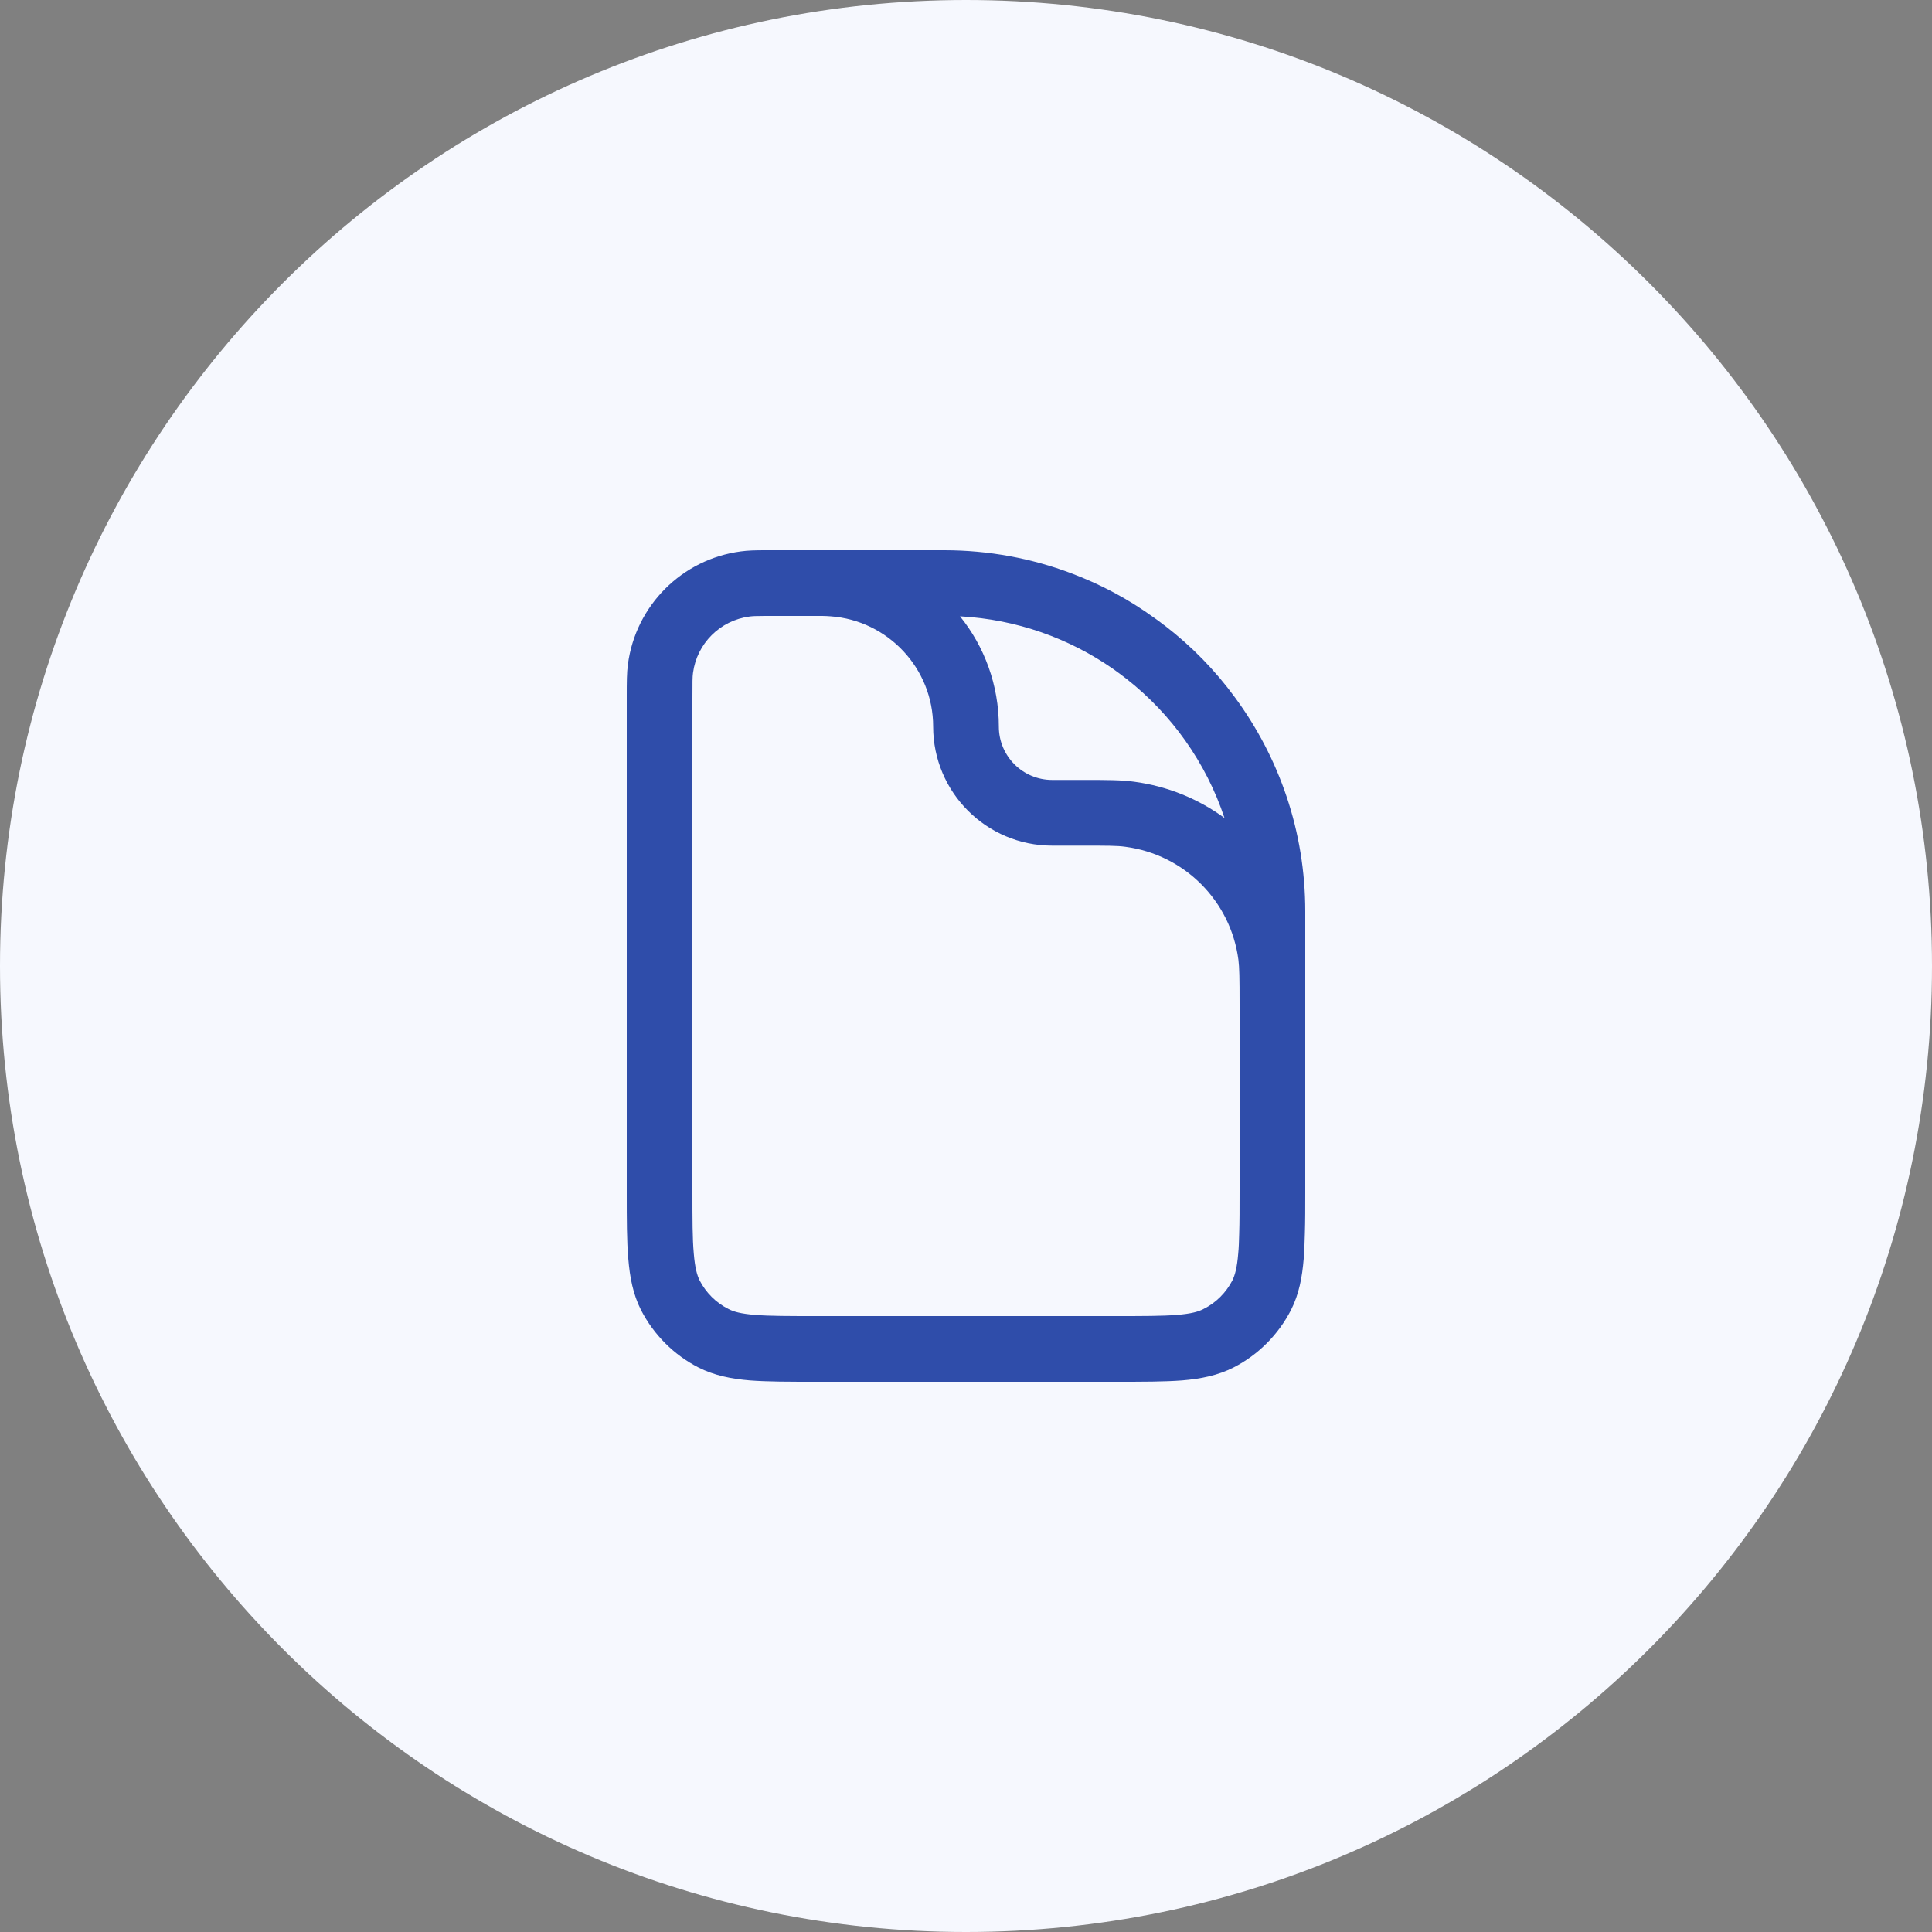 <svg width="100" height="100" viewBox="0 0 100 100" fill="none" xmlns="http://www.w3.org/2000/svg">
<rect x="0" y="0" width="100" height="100" fill="#808080" stroke="none"/>
<g clip-path="url(#clip0_4111_33713)">
<path d="M50 100C77.614 100 100 77.614 100 50C100 22.386 77.614 0 50 0C22.386 0 0 22.386 0 50C0 77.614 22.386 100 50 100Z" fill="#F6F8FE"/>
<path fill-rule="evenodd" clip-rule="evenodd" d="M63.93 36.11C62.9 34.7 61.68 33.45 60.29 32.38C60.27 32.37 60.25 32.35 60.23 32.34C60.08 32.22 59.92 32.1 59.76 31.99C58.44 31.03 56.99 30.25 55.44 29.67C53.4 28.9 51.18 28.48 48.87 28.48H39.59C39.1 28.48 38.71 28.49 38.35 28.54C35.3 28.94 32.9 31.34 32.5 34.39C32.44 34.83 32.44 35.33 32.44 36.01V61.74C32.44 63.1 32.44 64.23 32.52 65.15C32.6 66.11 32.76 66.98 33.18 67.81C33.84 69.09 34.88 70.13 36.15 70.78C36.98 71.2 37.86 71.37 38.81 71.45C39.73 71.52 40.86 71.52 42.23 71.52H57.77C59.14 71.52 60.27 71.52 61.19 71.45C62.14 71.37 63.02 71.2 63.85 70.78C65.12 70.13 66.16 69.09 66.82 67.81C67.24 66.98 67.4 66.11 67.48 65.15C67.51 64.75 67.53 64.31 67.54 63.83C67.56 63.2 67.56 62.51 67.56 61.74V47.17C67.56 43.03 66.21 39.21 63.93 36.11ZM57.61 34.62C57.85 34.79 58.08 34.96 58.31 35.14C60.64 36.97 62.42 39.46 63.38 42.34C62.03 41.35 60.43 40.69 58.69 40.46C58.03 40.37 57.27 40.37 56.09 40.37H54.46C52.94 40.37 51.7 39.14 51.7 37.61C51.7 35.45 50.95 33.46 49.69 31.9C52.63 32.06 55.34 33.04 57.61 34.62ZM64.09 64.88C64.03 65.62 63.92 66 63.79 66.27C63.46 66.91 62.94 67.43 62.3 67.75C62.04 67.89 61.66 68 60.91 68.06C60.15 68.12 59.16 68.12 57.7 68.12H42.3C40.84 68.12 39.85 68.12 39.09 68.06C38.34 68 37.96 67.89 37.7 67.75C37.06 67.43 36.54 66.91 36.21 66.27C36.08 66 35.97 65.62 35.91 64.88C35.84 64.11 35.84 63.12 35.84 61.67V36.13C35.84 35.28 35.84 35.03 35.87 34.83C36.07 33.31 37.27 32.11 38.8 31.91C38.95 31.89 39.13 31.88 39.59 31.88H42.57C42.71 31.88 42.85 31.89 42.99 31.9C45.95 32.11 48.3 34.59 48.3 37.61C48.3 41.01 51.06 43.77 54.46 43.77H55.95C57.32 43.77 57.84 43.77 58.25 43.83C61.3 44.23 63.7 46.63 64.1 49.68C64.15 50.09 64.16 50.61 64.16 51.98V61.67C64.16 62.55 64.16 63.26 64.14 63.86C64.13 64.24 64.12 64.58 64.09 64.88Z" fill="#2F4DAA"/>
</g>
<defs>
<clipPath id="clip0_4111_33713">
<rect width="100" height="100" fill="white"/>
</clipPath>
</defs>
</svg>

